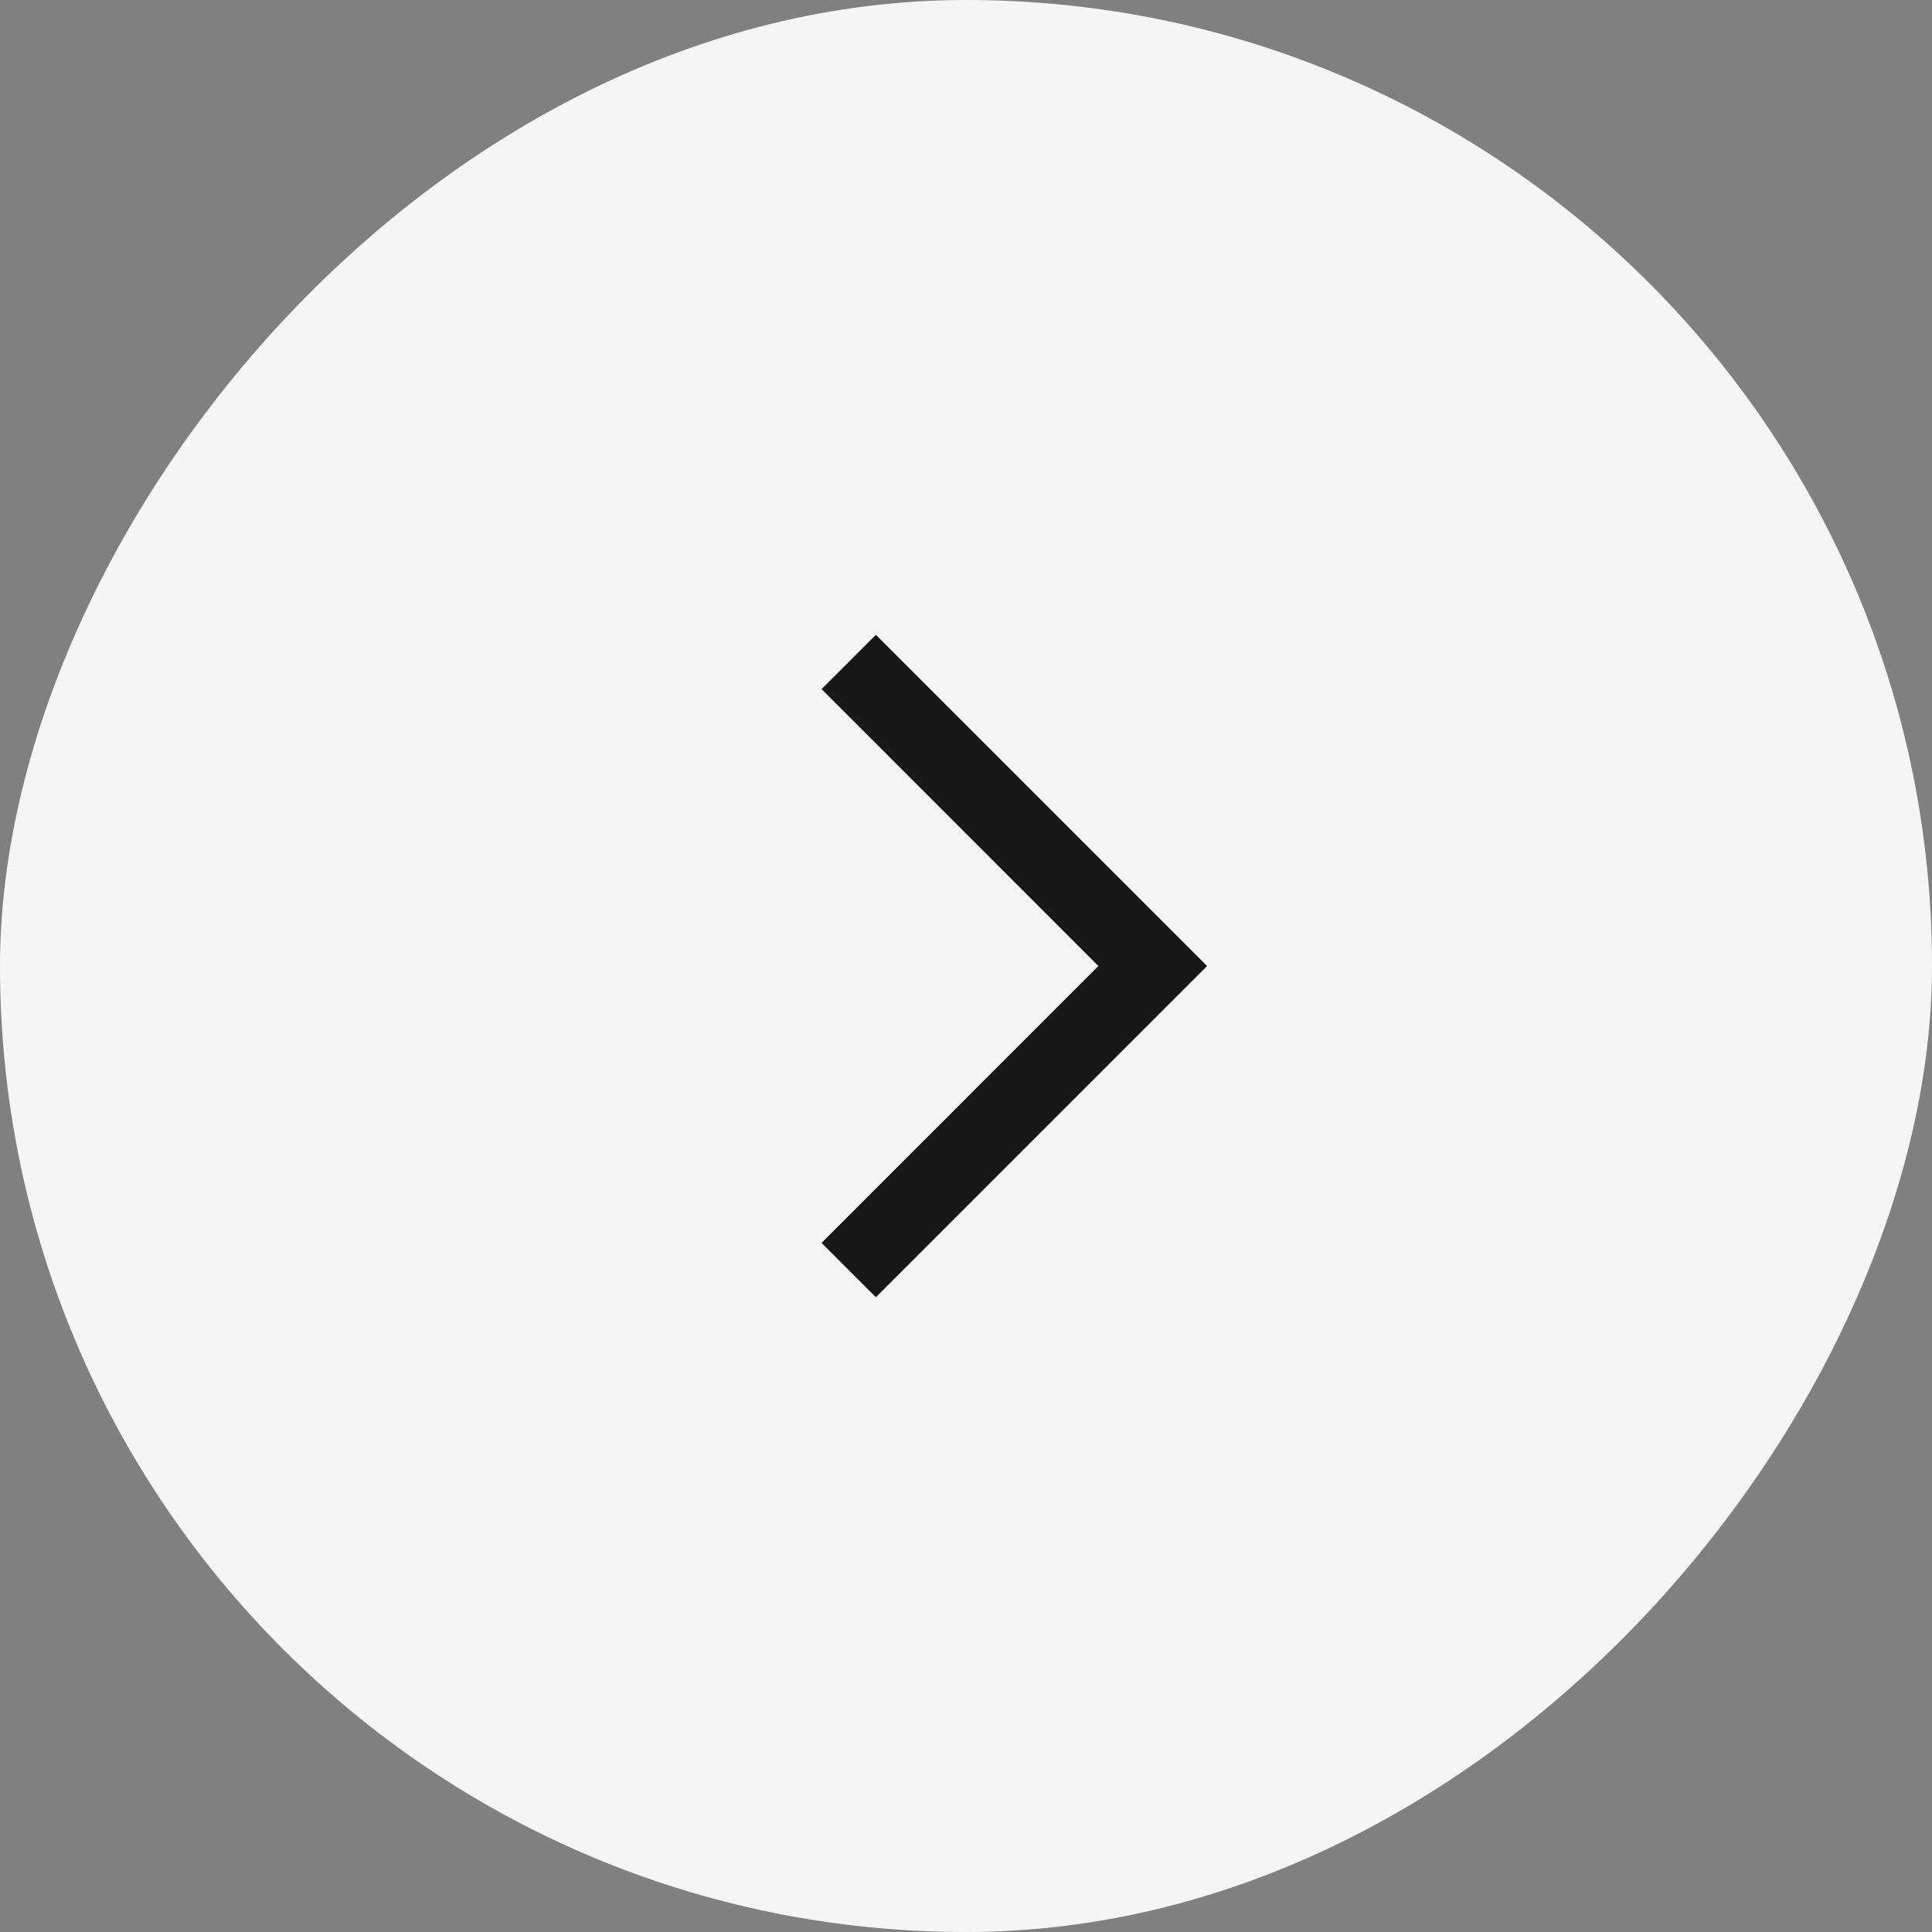 <svg width="42" height="42" viewBox="0 0 42 42" fill="none" xmlns="http://www.w3.org/2000/svg">
<rect x="0" y="0" width="42" height="42" fill="#808080" stroke="none"/>
<rect width="42" height="42" rx="21" transform="matrix(-1 0 0 1 42 0)" fill="#F5F5F5"/>
<path fill-rule="evenodd" clip-rule="evenodd" d="M26.241 21L19.041 28.2L17.86 27.019L23.878 21L17.86 14.981L19.041 13.8L26.241 21Z" fill="#181818"/>
</svg>
